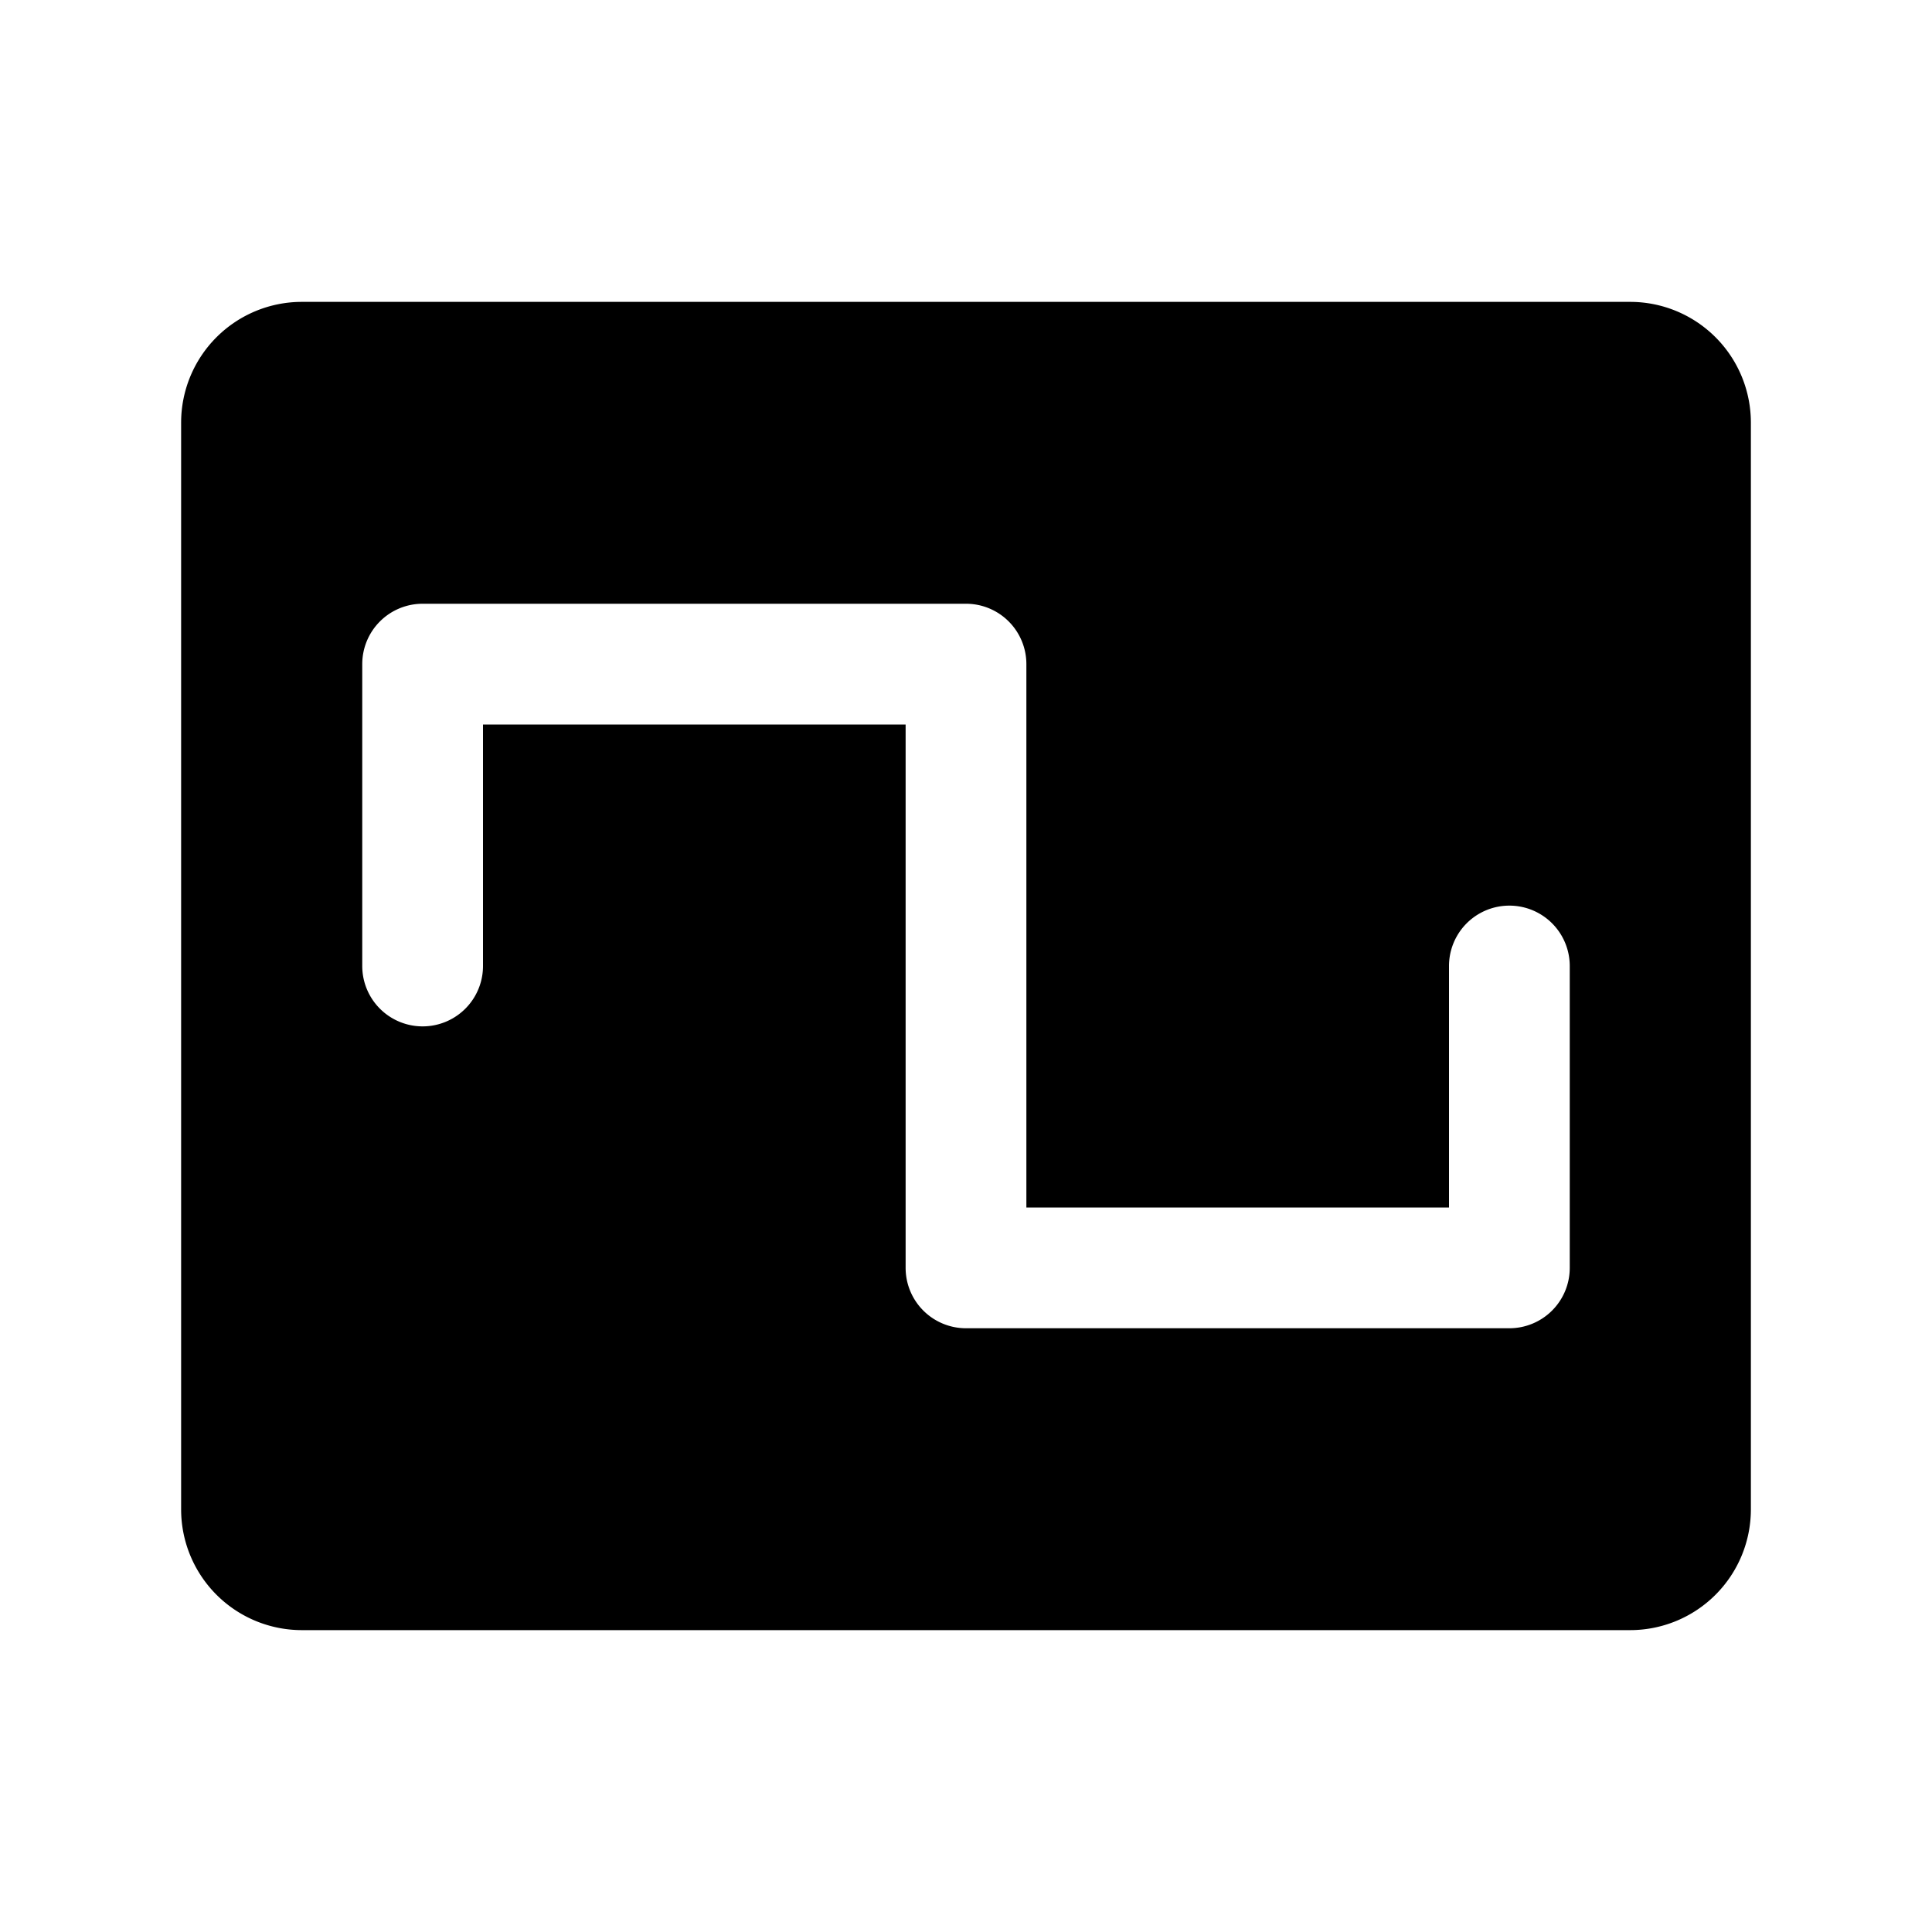 <svg xmlns="http://www.w3.org/2000/svg" viewBox="0 0 256 256"><rect width="256" height="256" fill="none"/><path d="M216,40H40A16,16,0,0,0,24,56V200a16,16,0,0,0,16,16H216a16,16,0,0,0,16-16V56A16,16,0,0,0,216,40Zm-8,128a8,8,0,0,1-8,8H128a8,8,0,0,1-8-8V96H64v32a8,8,0,0,1-16,0V88a8,8,0,0,1,8-8h72a8,8,0,0,1,8,8v72h56V128a8,8,0,0,1,16,0Z"/></svg>